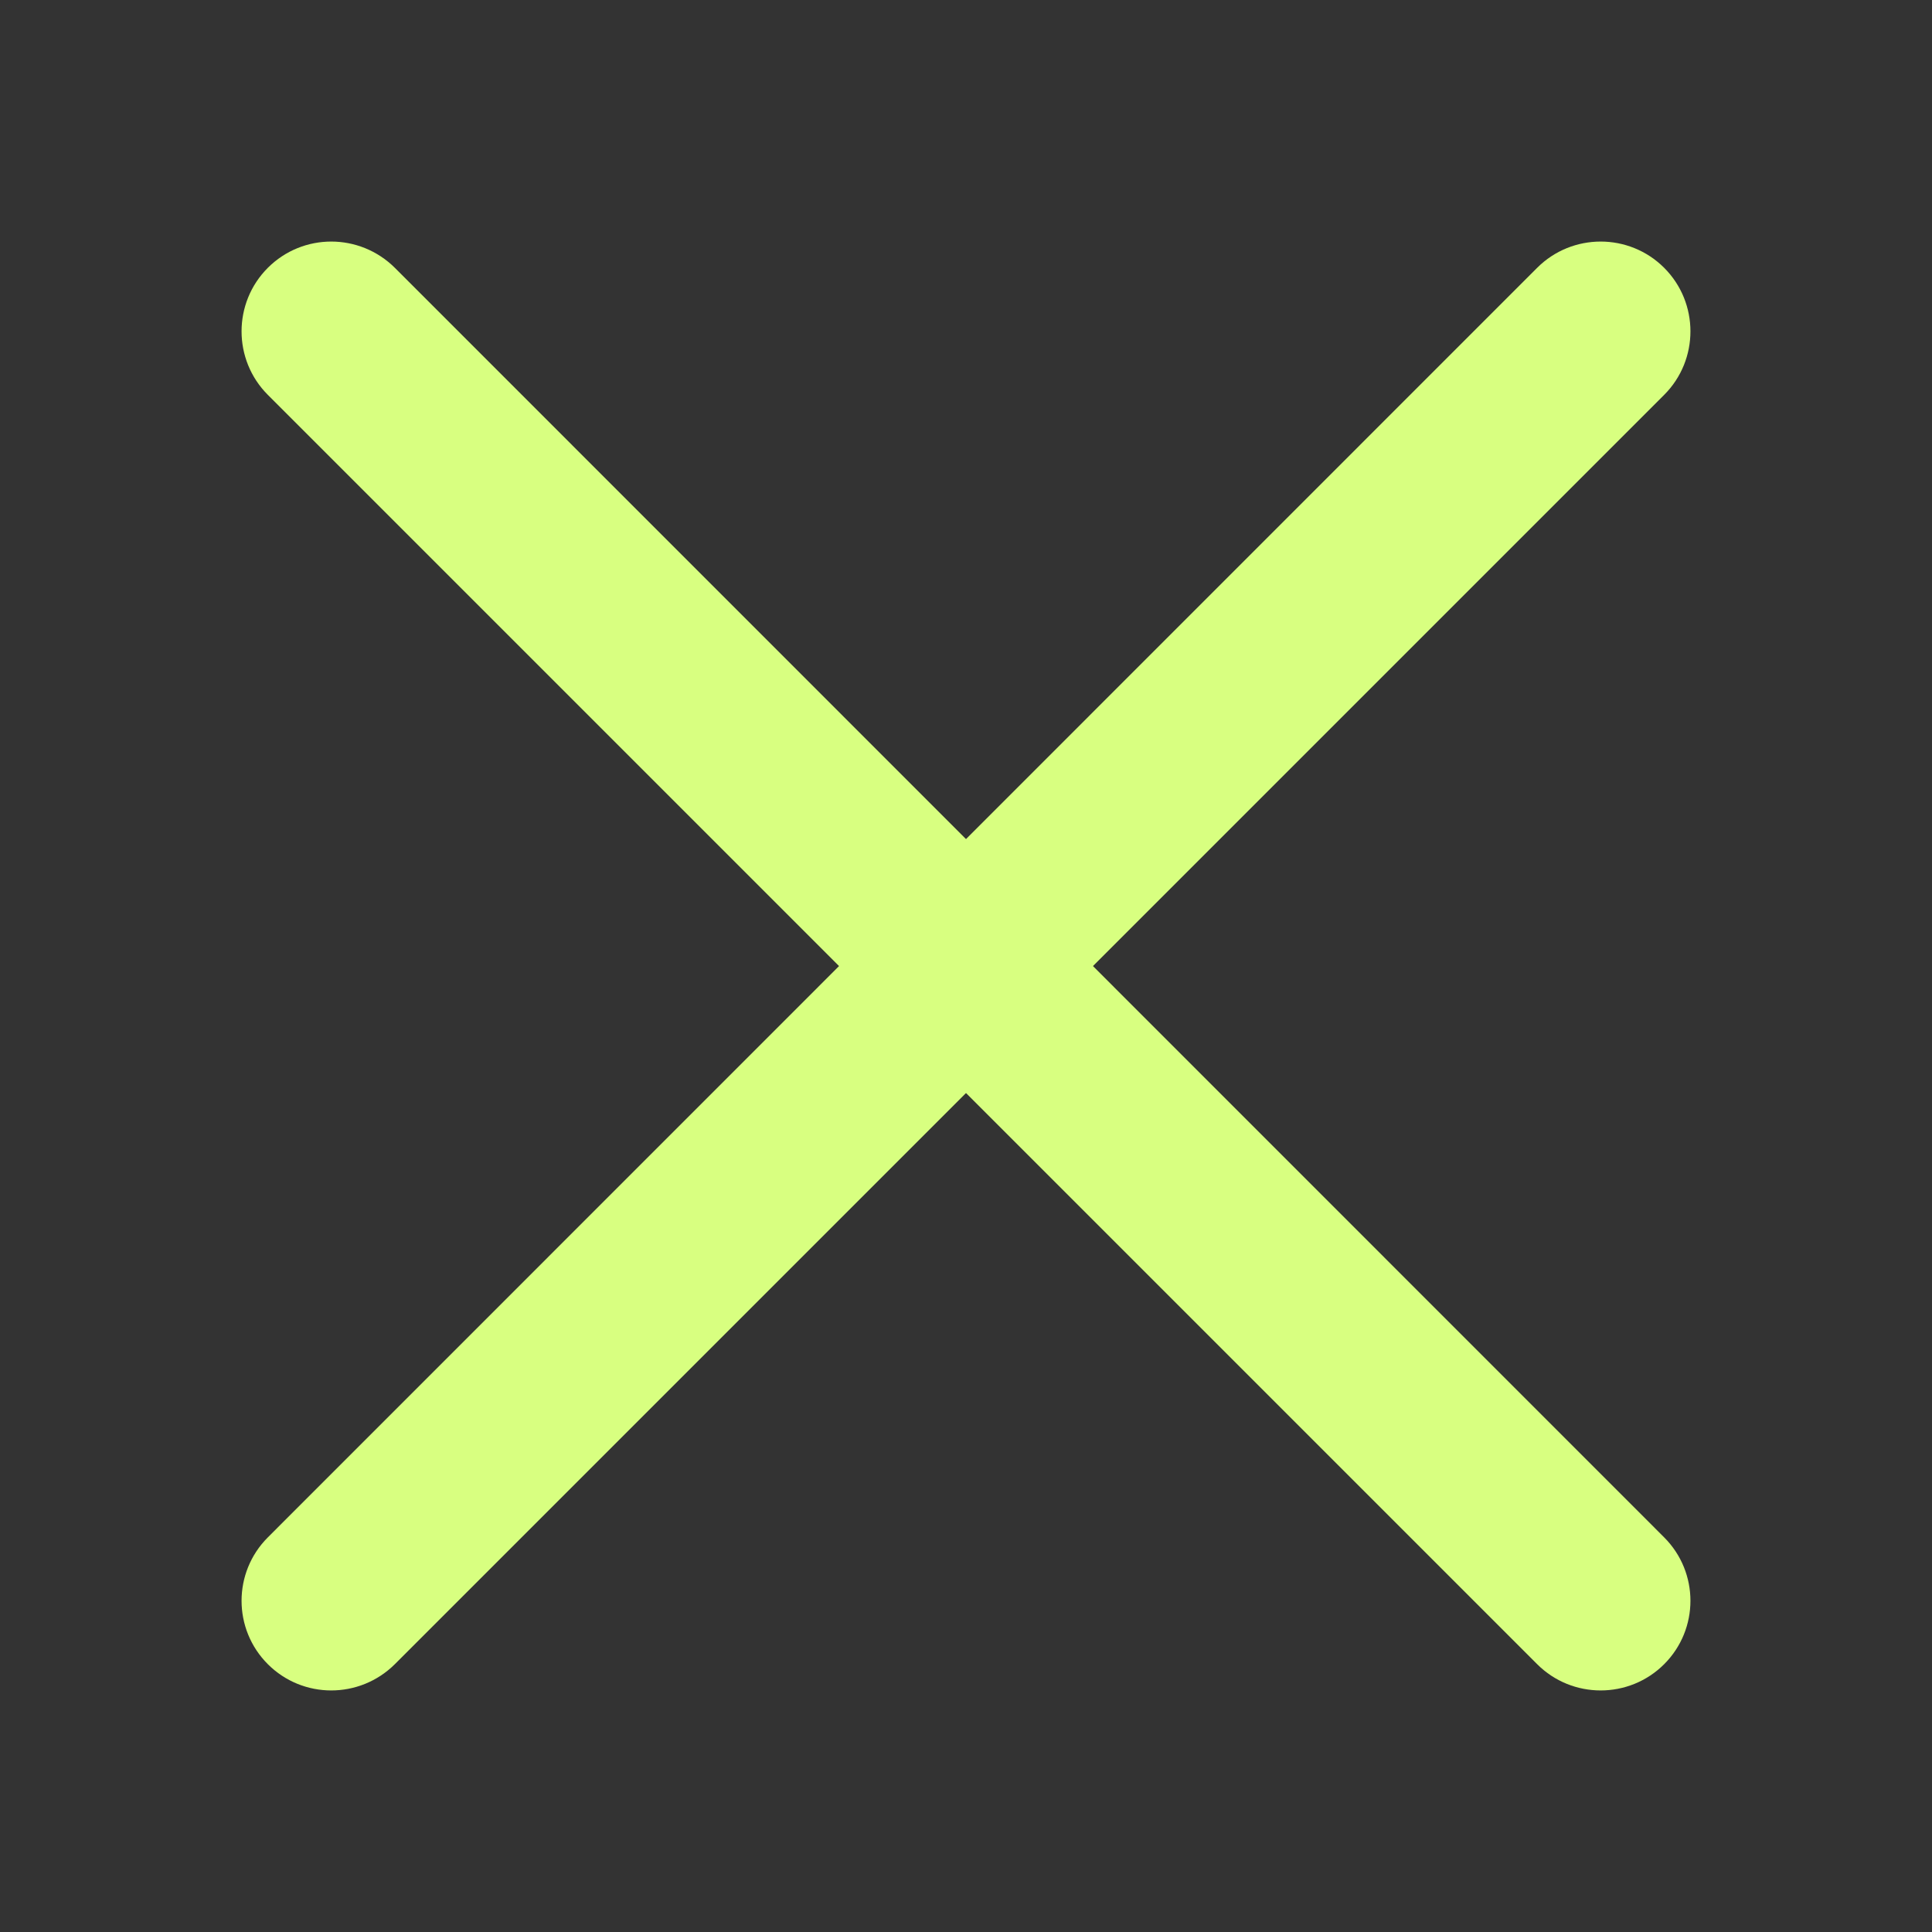 <svg class="ml-[20px]" width="8" height="8" viewBox="0 0 8 8" fill="none" xmlns="http://www.w3.org/2000/svg">
                            <rect x="0" y="0" width="8" height="8" fill="#333333" stroke="none"/>
                            <path d="M6.891 6.366L1.635 1.109C1.489 0.964 1.254 0.964 1.109 1.109C0.964 1.254 0.964 1.49 1.109 1.635L6.365 6.891C6.51 7.036 6.746 7.036 6.891 6.891C7.036 6.746 7.036 6.511 6.891 6.366Z" fill="#D8FF80"/>
                            <path d="M6.891 1.109C6.746 0.964 6.51 0.964 6.365 1.109L1.109 6.366C0.964 6.511 0.964 6.746 1.109 6.891C1.254 7.036 1.489 7.036 1.635 6.891L6.891 1.635C7.036 1.49 7.036 1.254 6.891 1.109Z" fill="#D8FF80"/>
                        </svg>